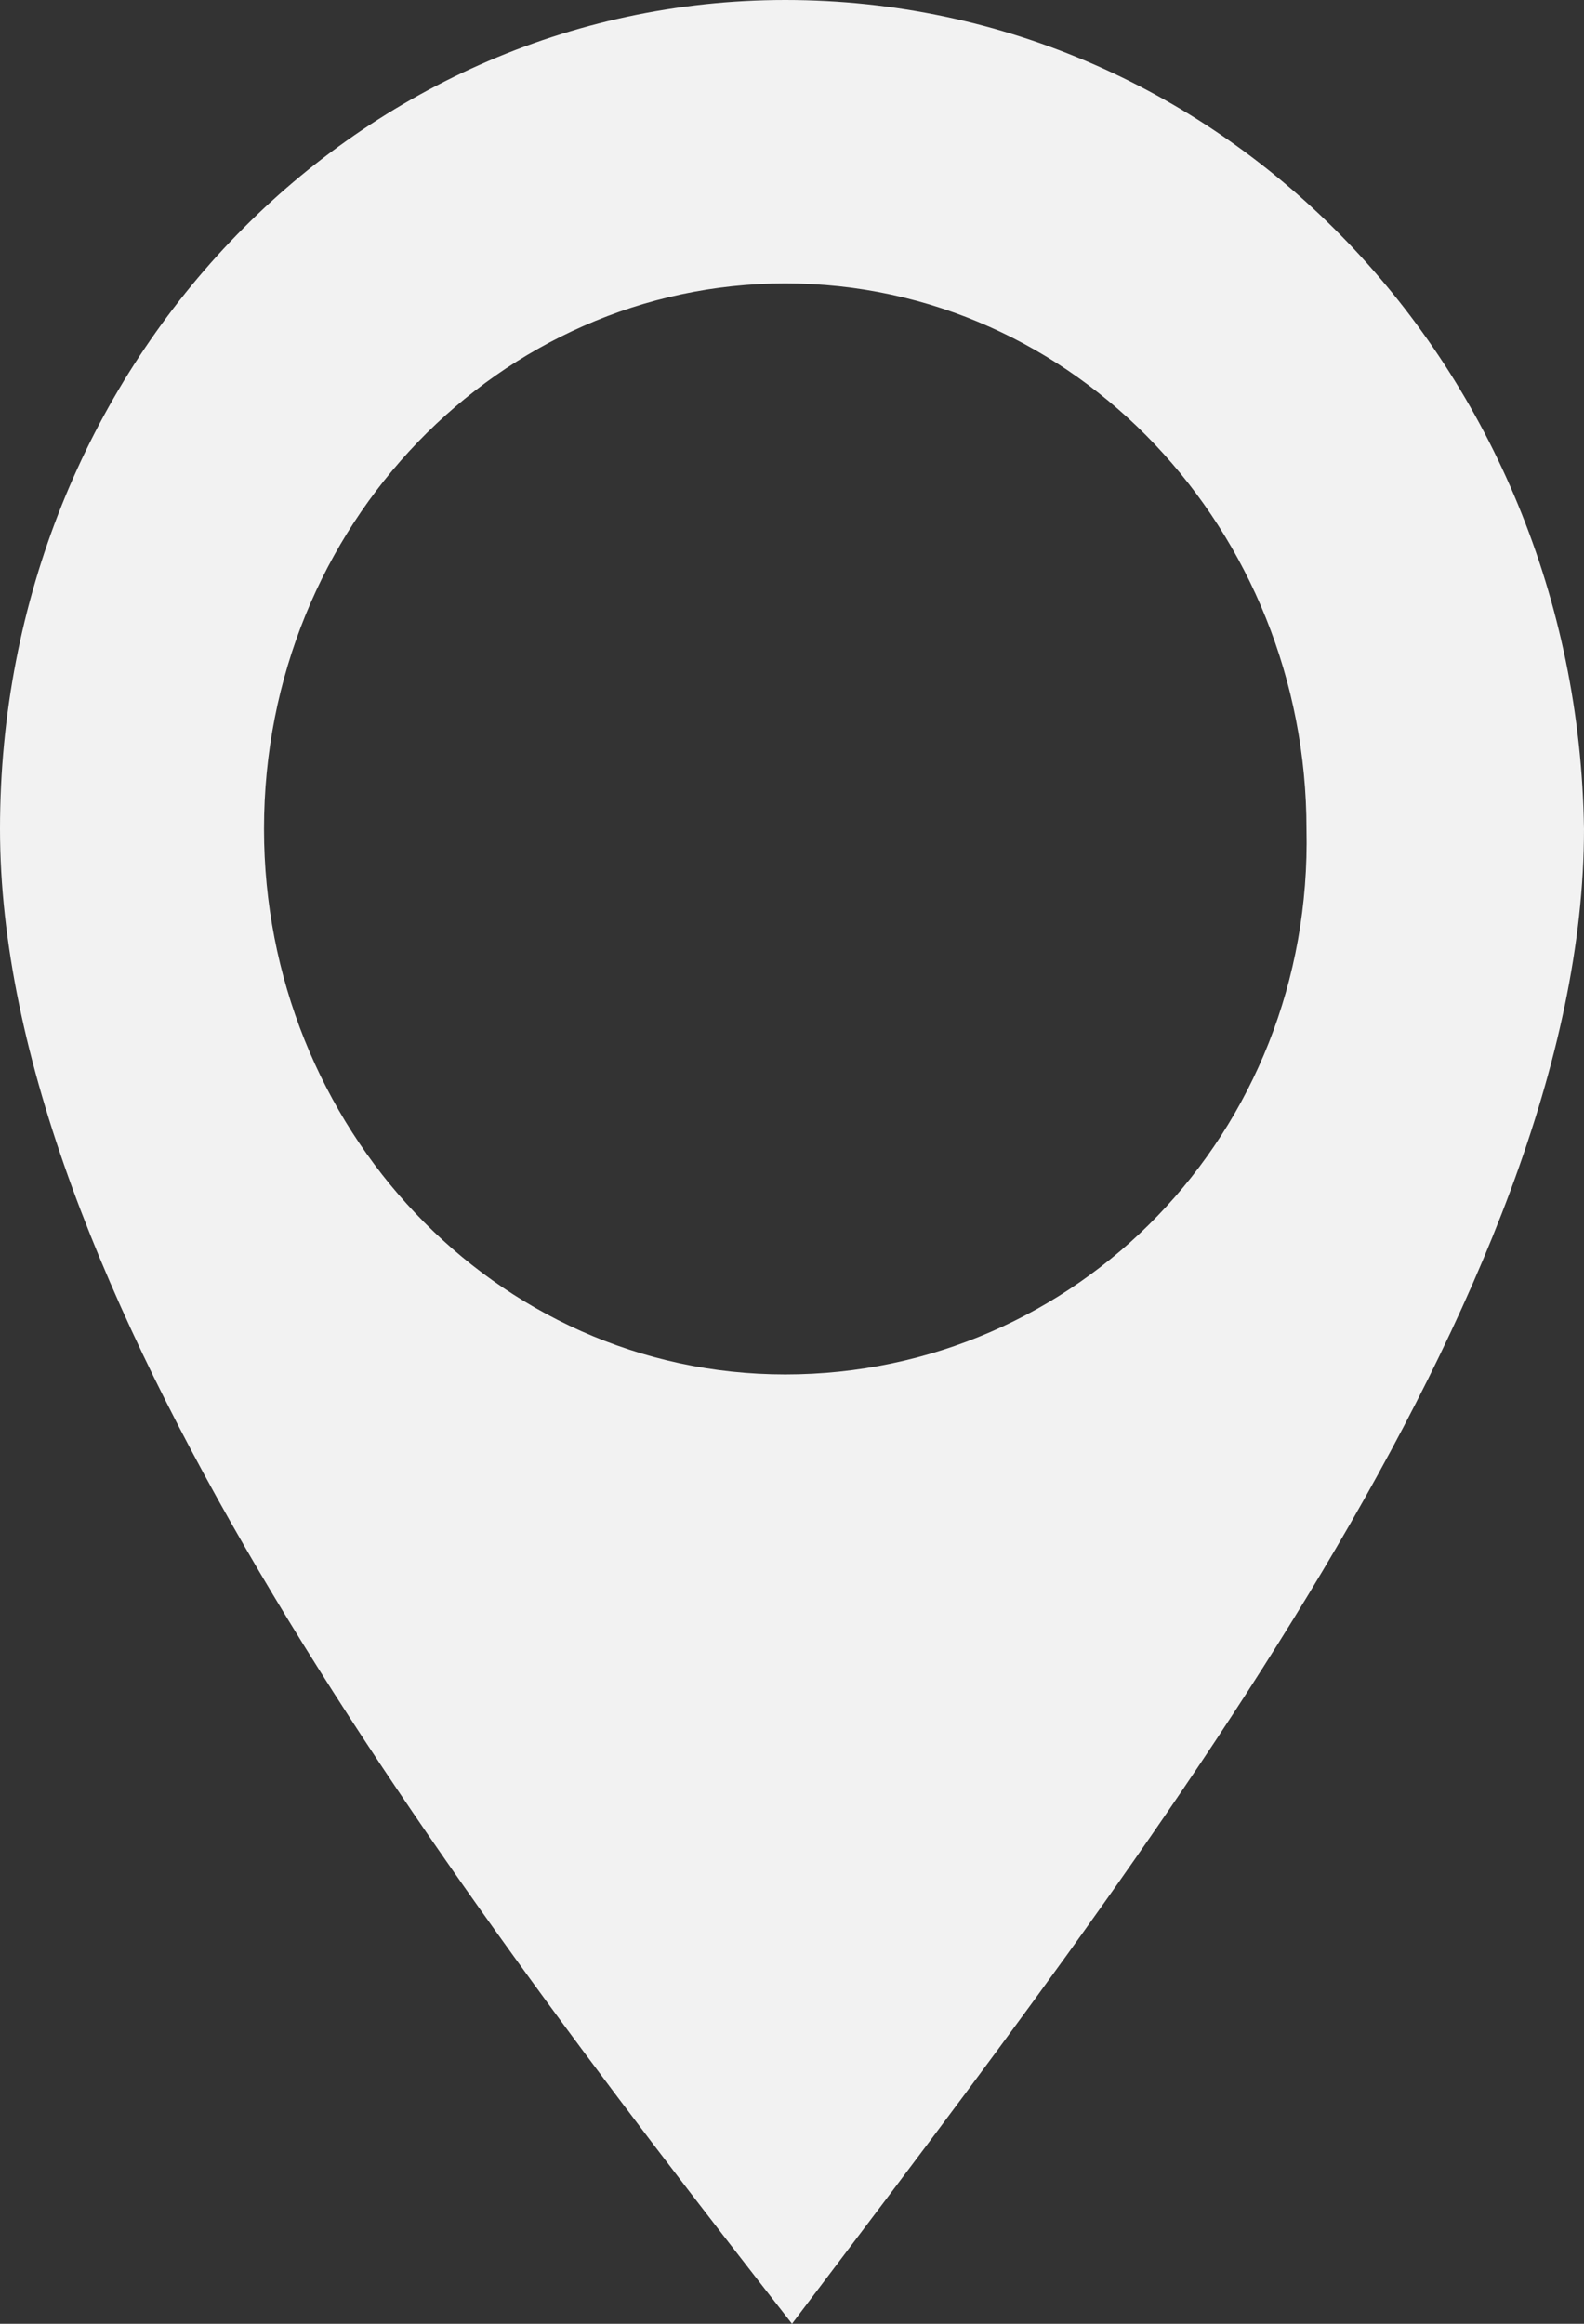 ﻿<?xml version="1.0" encoding="utf-8"?>
<svg version="1.1" xmlns:xlink="http://www.w3.org/1999/xlink" width="15px" height="22px" xmlns="http://www.w3.org/2000/svg">
  <rect width="100%" height="100%" fill="#333333" stroke="none"/>
  <g transform="matrix(1 0 0 1 -172 -89 )">
    <path d="M 15 7.848  C 14.936 3.488  11.603 0  7.436 0  C 3.333 0  0 3.488  0 7.848  C 0 12.14  4.038 17.573  7.5 22  C 10.897 17.506  15 12.207  15 7.848  Z M 12.372 7.848  C 12.436 10.732  10.192 13.012  7.436 13.012  C 4.679 13.012  2.5 10.665  2.5 7.848  C 2.5 4.963  4.744 2.683  7.436 2.683  C 10.192 2.683  12.372 5.03  12.372 7.848  Z " fill-rule="nonzero" fill="#f2f2f2" stroke="none" transform="matrix(1 0 0 1 172 89 )" />
  </g>
</svg>